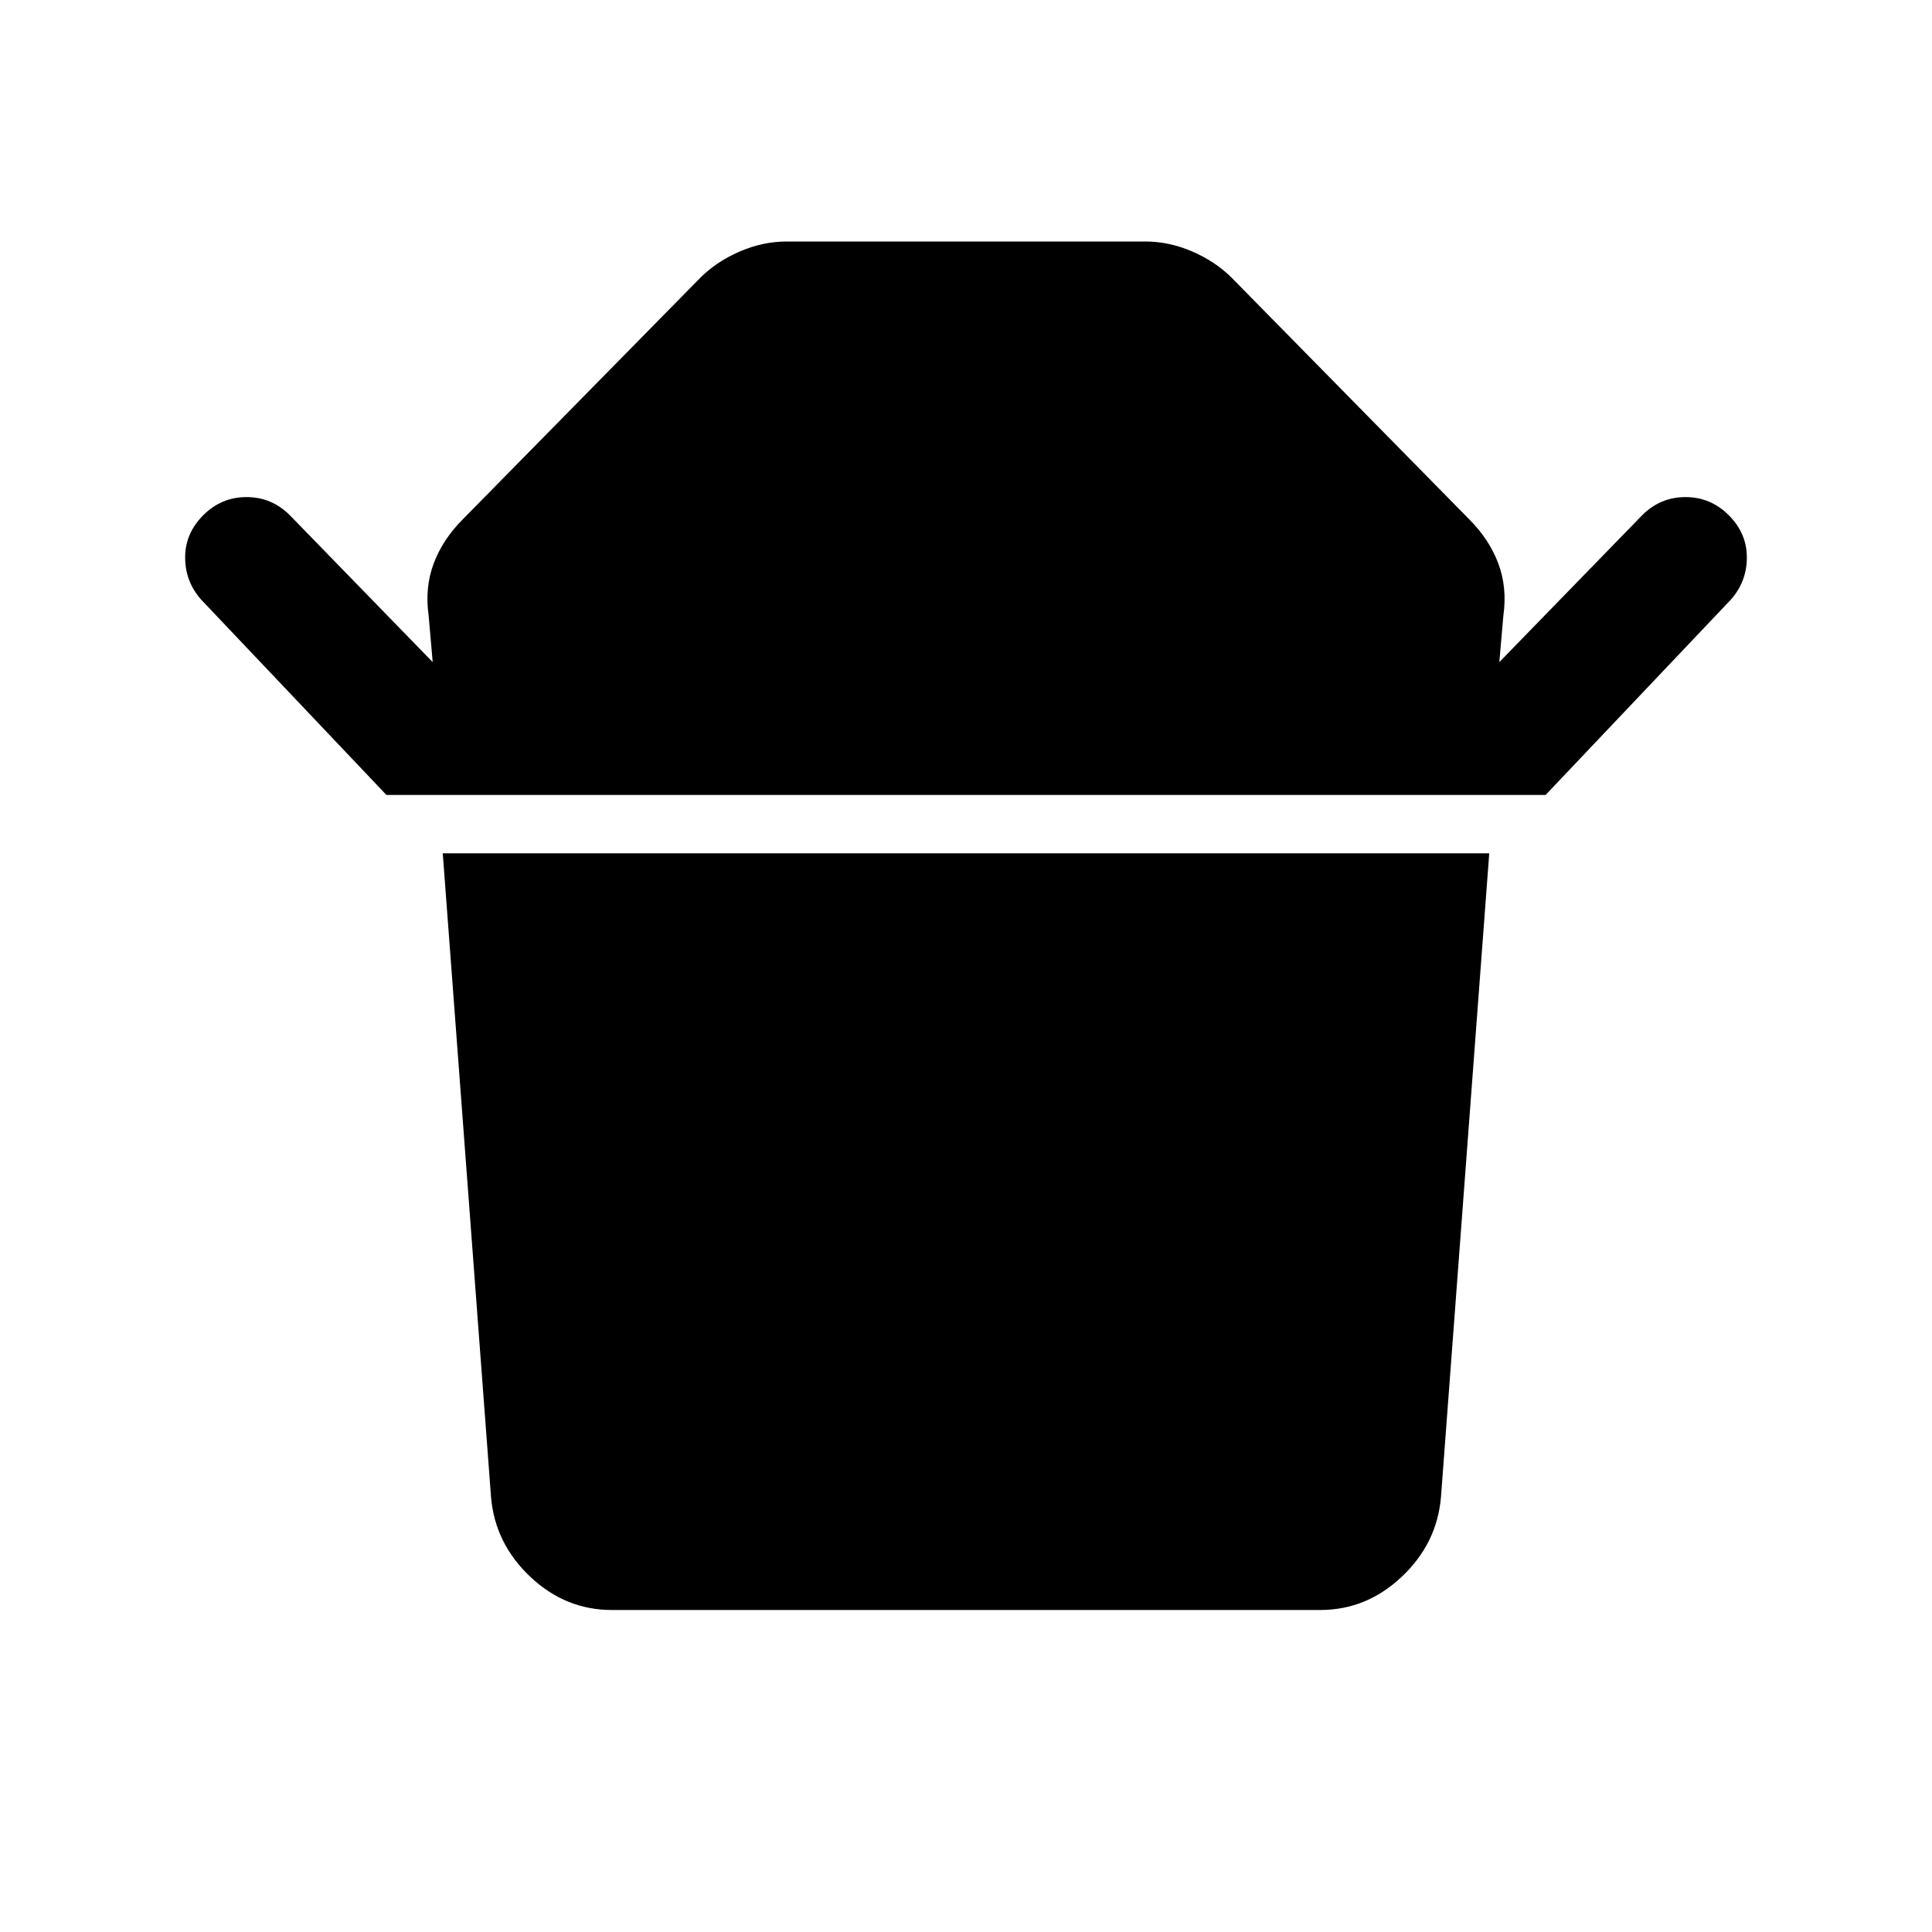 <svg xmlns="http://www.w3.org/2000/svg" width="48" height="48" viewBox="0 -960 960 960"><path d="m192-565-92-97q-8-9-8-21t9-21q9-9 21.5-9t21.5 9l71 73-2-23q-2-14 2.5-26t14.5-22l118-120q8-8 19.5-13t23.5-5h178q12 0 23.5 5t19.5 13l118 120q10 10 14.5 22t2.5 26l-2 23 71-73q9-9 21.5-9t21.5 9q9 9 9 21t-8 21l-92 97H192Zm464 405H304q-23 0-40.5-16.5T244-216l-24-320h520l-24 320q-2 23-19.5 39.5T656-160Z"/></svg>